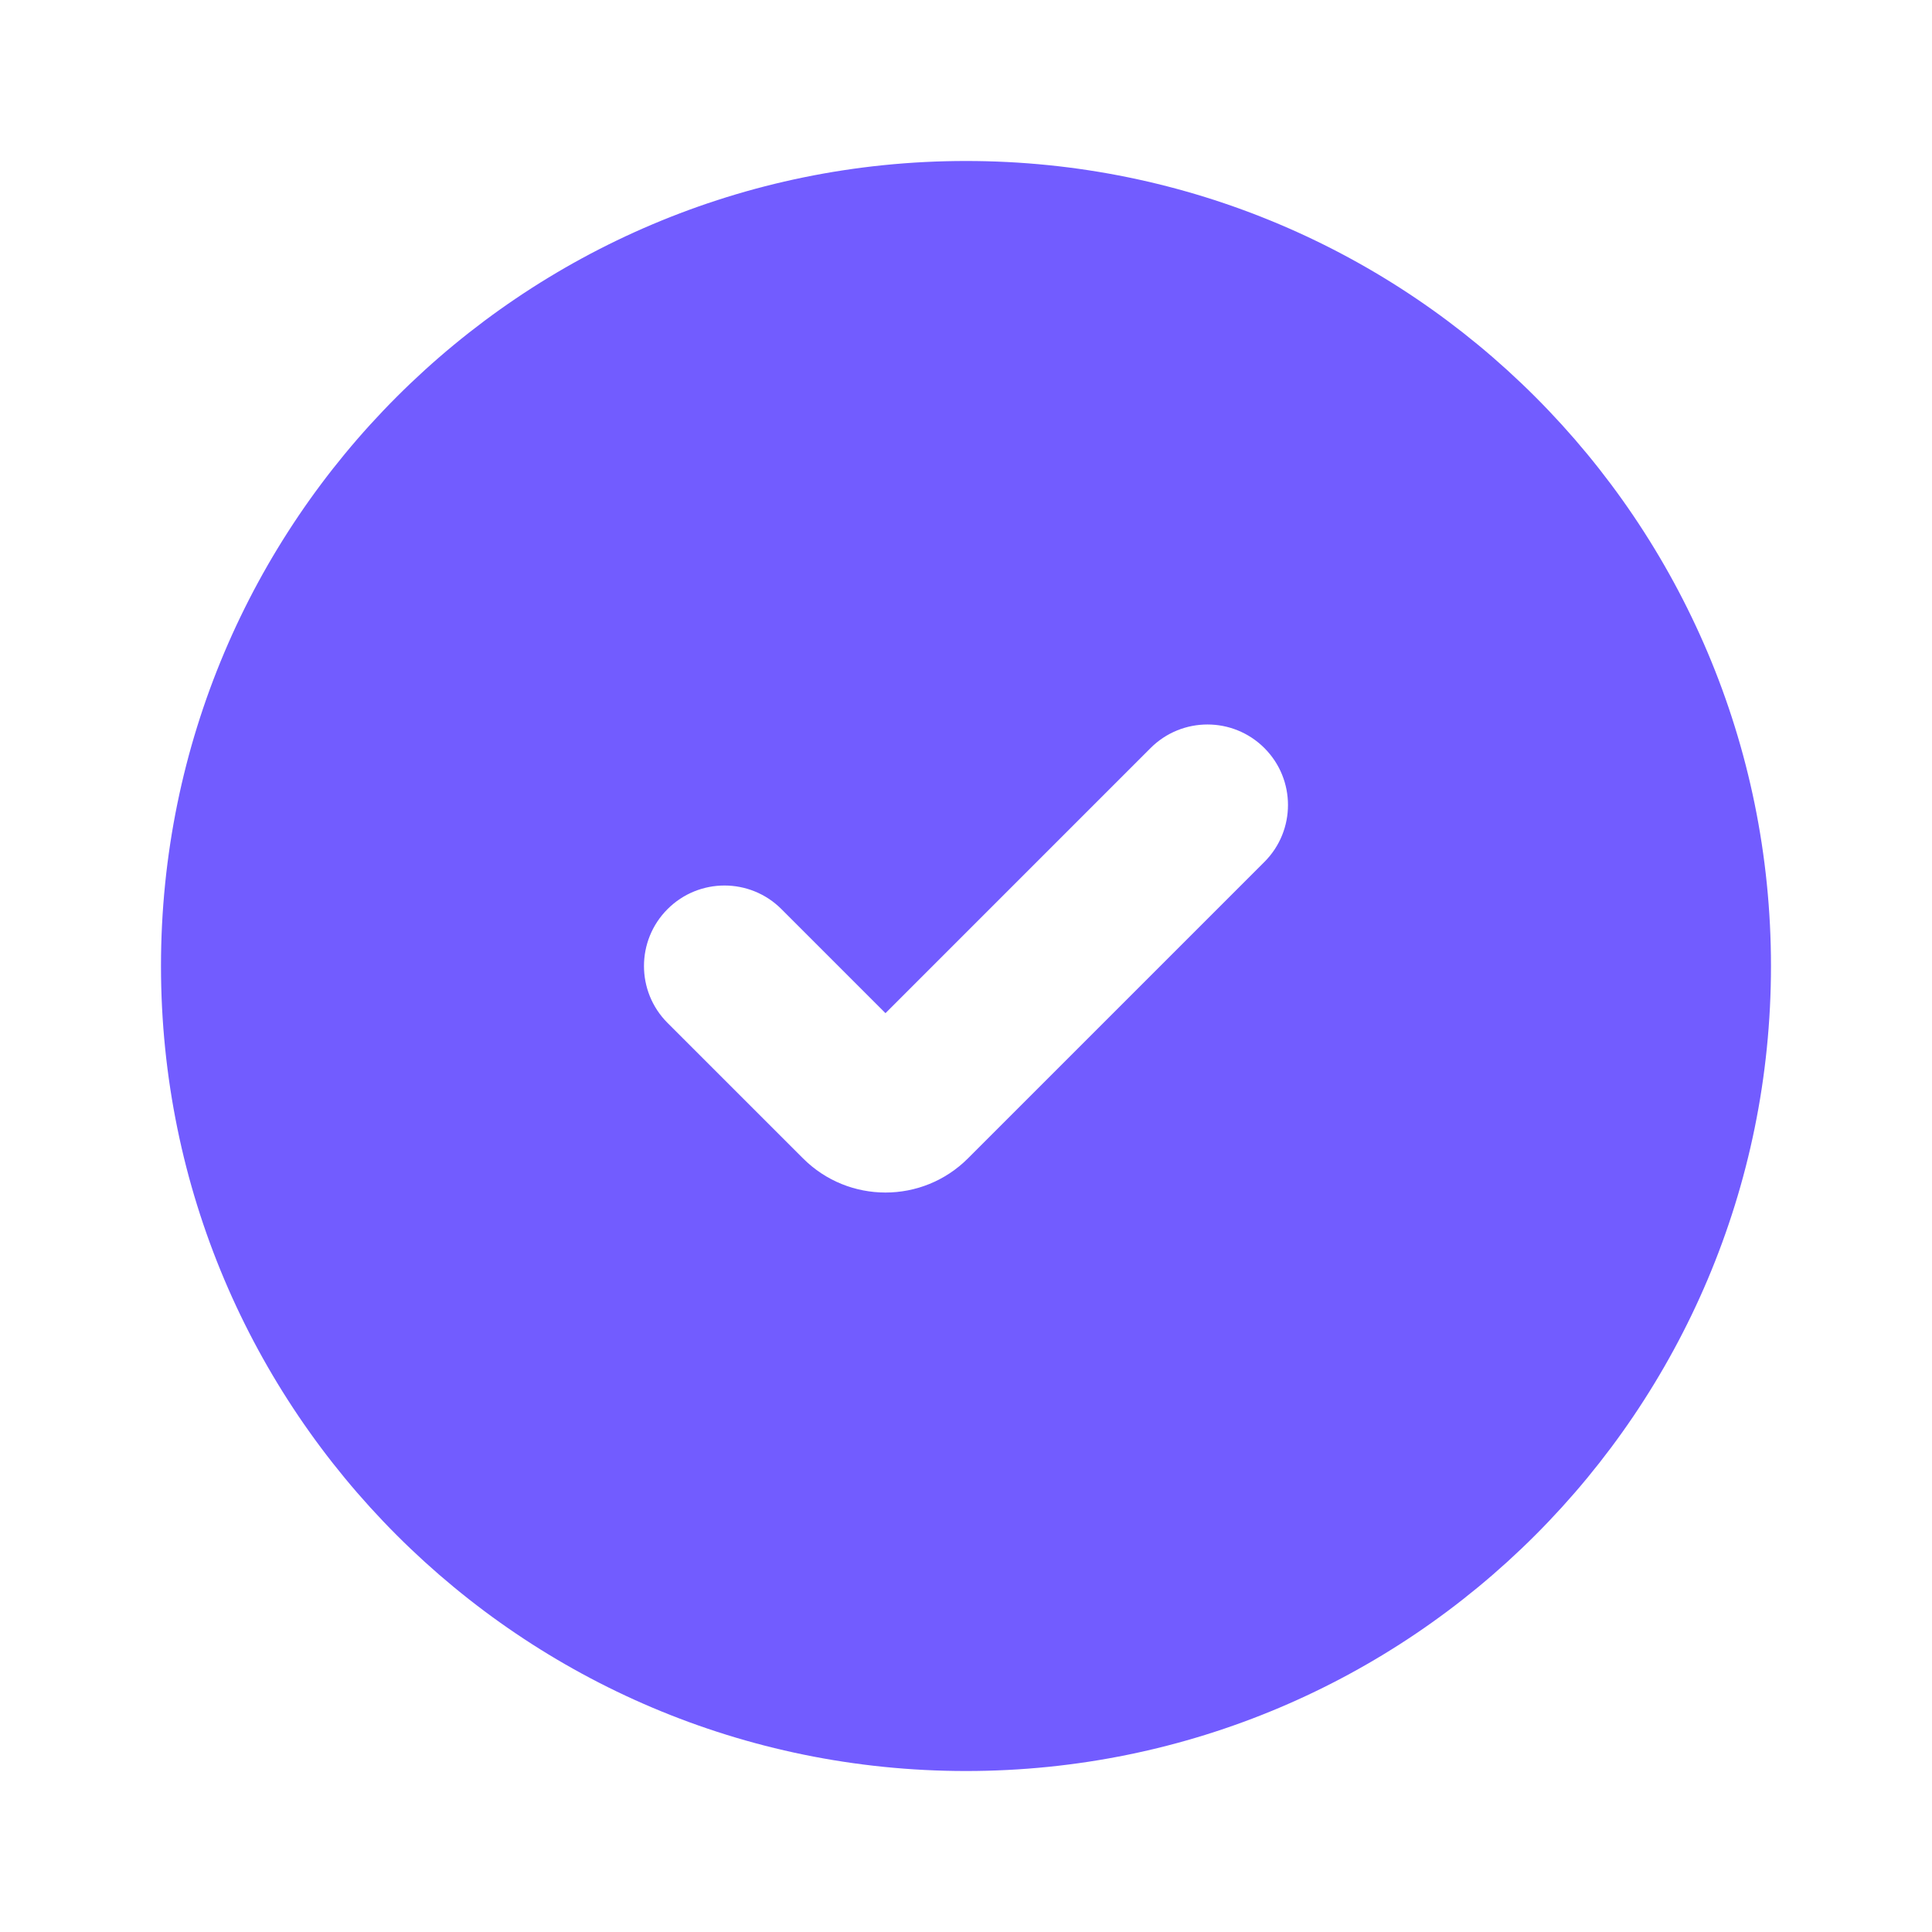 <svg width="55" height="55" viewBox="0 0 55 55" fill="none" xmlns="http://www.w3.org/2000/svg">
<rect x="0" y="0" width="55" height="55" fill="#333333" stroke="none"/>
<g clip-path="url(#clip0_1_363)">
<path d="M55 0H0V55H55V0Z" fill="white"/>
<path fill-rule="evenodd" clip-rule="evenodd" d="M4.583 27.5C4.583 14.844 14.843 4.583 27.5 4.583C40.156 4.583 50.416 14.844 50.416 27.5C50.416 40.157 40.156 50.417 27.5 50.417C14.843 50.417 4.583 40.157 4.583 27.5ZM35.995 21.296C36.89 22.191 36.89 23.642 35.995 24.537L27.555 32.977C26.259 34.273 24.157 34.273 22.861 32.977L19.004 29.121C18.109 28.226 18.109 26.775 19.004 25.88C19.899 24.985 21.35 24.985 22.245 25.88L25.208 28.843L32.754 21.296C33.649 20.401 35.1 20.401 35.995 21.296Z" fill="#725CFF"/>
</g>
<defs>
<clipPath id="clip0_1_363">
<rect width="55" height="55" fill="white"/>
</clipPath>
</defs>
</svg>
